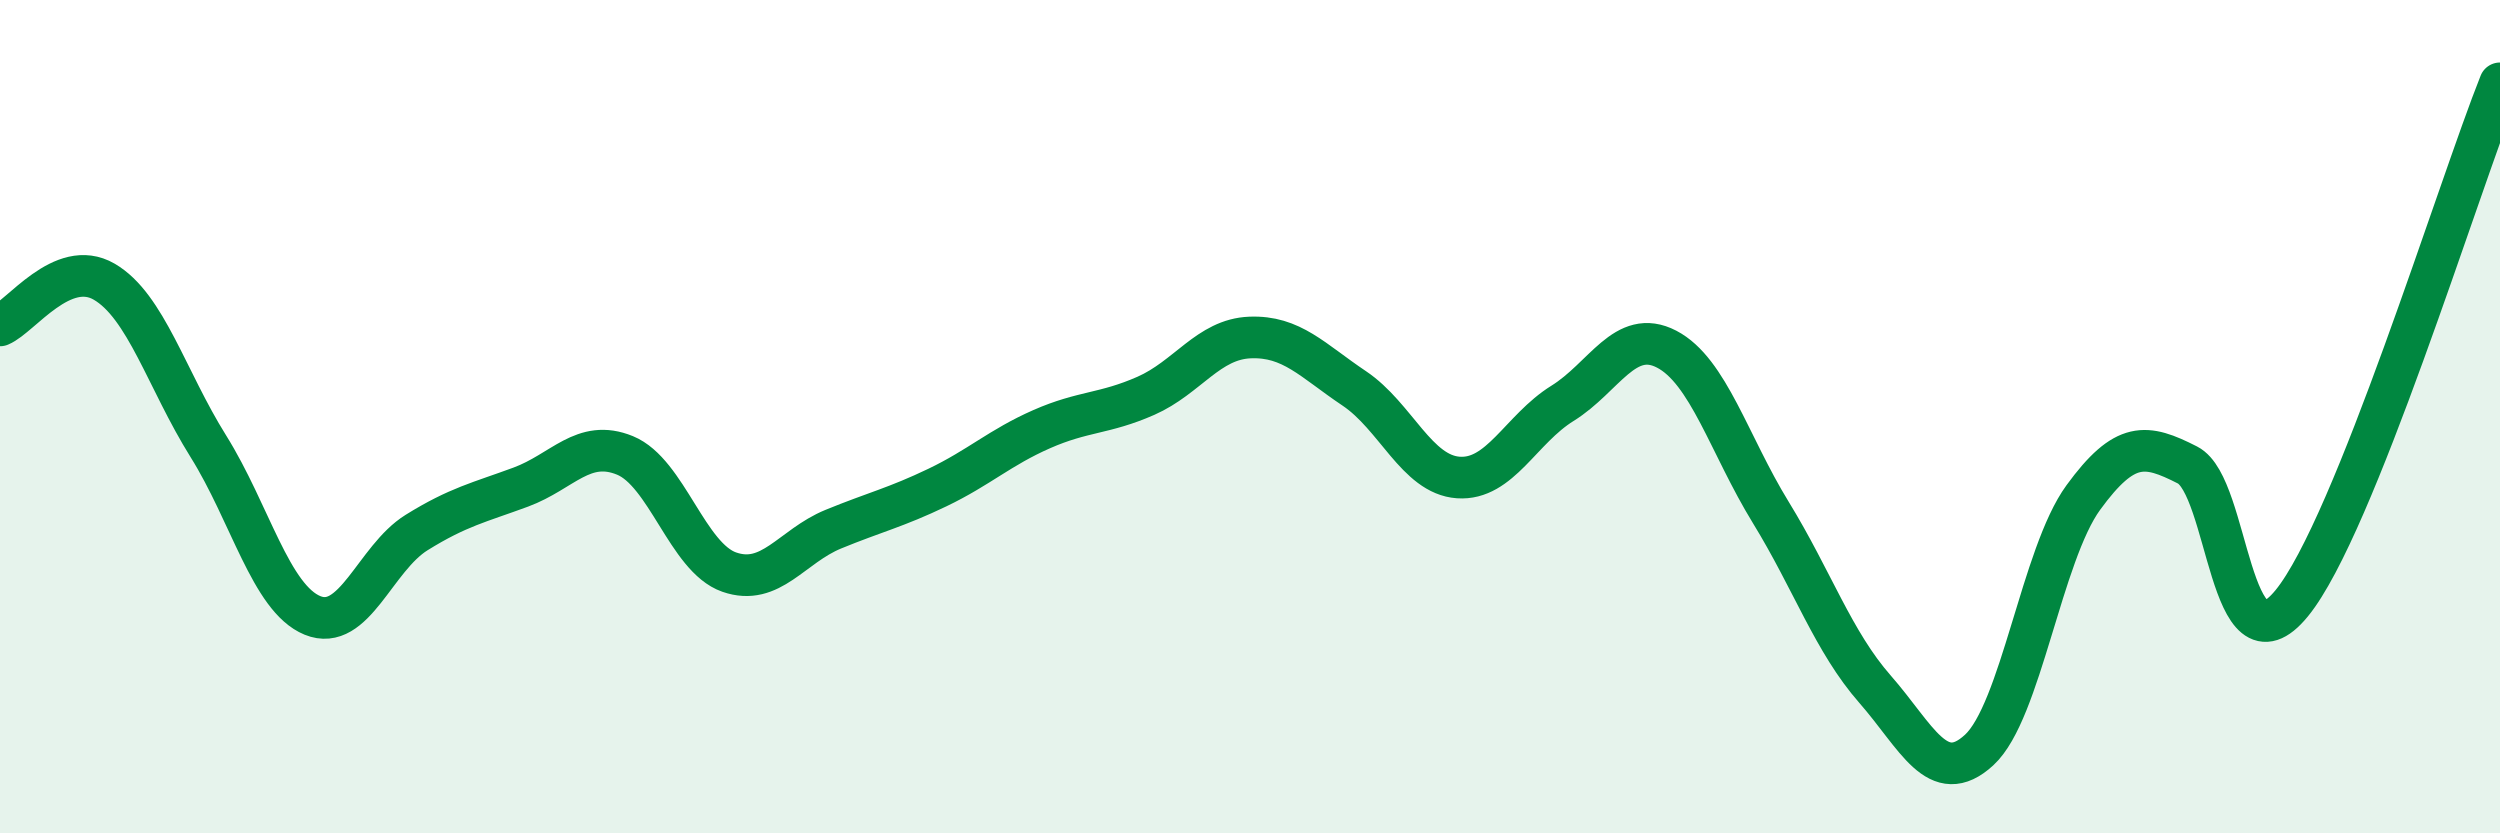 
    <svg width="60" height="20" viewBox="0 0 60 20" xmlns="http://www.w3.org/2000/svg">
      <path
        d="M 0,7.81 C 0.5,7.6 1.5,6.18 2.5,6.76 C 3.5,7.34 4,9.11 5,10.71 C 6,12.31 6.5,14.36 7.5,14.77 C 8.5,15.18 9,13.4 10,12.78 C 11,12.16 11.5,12.06 12.5,11.69 C 13.5,11.32 14,10.52 15,10.93 C 16,11.34 16.5,13.38 17.5,13.73 C 18.5,14.08 19,13.11 20,12.7 C 21,12.29 21.5,12.18 22.5,11.7 C 23.5,11.22 24,10.74 25,10.3 C 26,9.86 26.5,9.94 27.5,9.5 C 28.5,9.06 29,8.14 30,8.1 C 31,8.06 31.5,8.65 32.5,9.32 C 33.5,9.99 34,11.39 35,11.46 C 36,11.53 36.5,10.3 37.5,9.68 C 38.5,9.06 39,7.86 40,8.38 C 41,8.9 41.5,10.67 42.5,12.3 C 43.5,13.93 44,15.4 45,16.54 C 46,17.68 46.5,18.92 47.5,18 C 48.5,17.08 49,13.31 50,11.94 C 51,10.57 51.5,10.65 52.5,11.16 C 53.5,11.67 53.5,16.31 55,14.48 C 56.5,12.65 59,4.5 60,2L60 20L0 20Z"
        fill="#008740"
        opacity="0.1"
        stroke-linecap="round"
        stroke-linejoin="round"
      />
      <path
        d="M 0,7.81 C 0.5,7.6 1.5,6.18 2.5,6.76 C 3.5,7.34 4,9.11 5,10.71 C 6,12.31 6.5,14.36 7.5,14.77 C 8.5,15.18 9,13.4 10,12.78 C 11,12.16 11.5,12.06 12.5,11.69 C 13.5,11.32 14,10.52 15,10.93 C 16,11.34 16.5,13.38 17.5,13.73 C 18.5,14.08 19,13.11 20,12.7 C 21,12.29 21.5,12.18 22.5,11.7 C 23.5,11.22 24,10.74 25,10.3 C 26,9.86 26.5,9.94 27.5,9.5 C 28.5,9.06 29,8.14 30,8.1 C 31,8.06 31.5,8.65 32.5,9.32 C 33.5,9.99 34,11.39 35,11.46 C 36,11.53 36.5,10.3 37.5,9.68 C 38.5,9.06 39,7.86 40,8.38 C 41,8.9 41.5,10.67 42.5,12.3 C 43.5,13.93 44,15.4 45,16.54 C 46,17.68 46.5,18.92 47.5,18 C 48.5,17.08 49,13.31 50,11.94 C 51,10.57 51.5,10.65 52.5,11.16 C 53.5,11.67 53.5,16.31 55,14.48 C 56.5,12.65 59,4.5 60,2"
        stroke="#008740"
        stroke-width="1"
        fill="none"
        stroke-linecap="round"
        stroke-linejoin="round"
      />
    </svg>
  